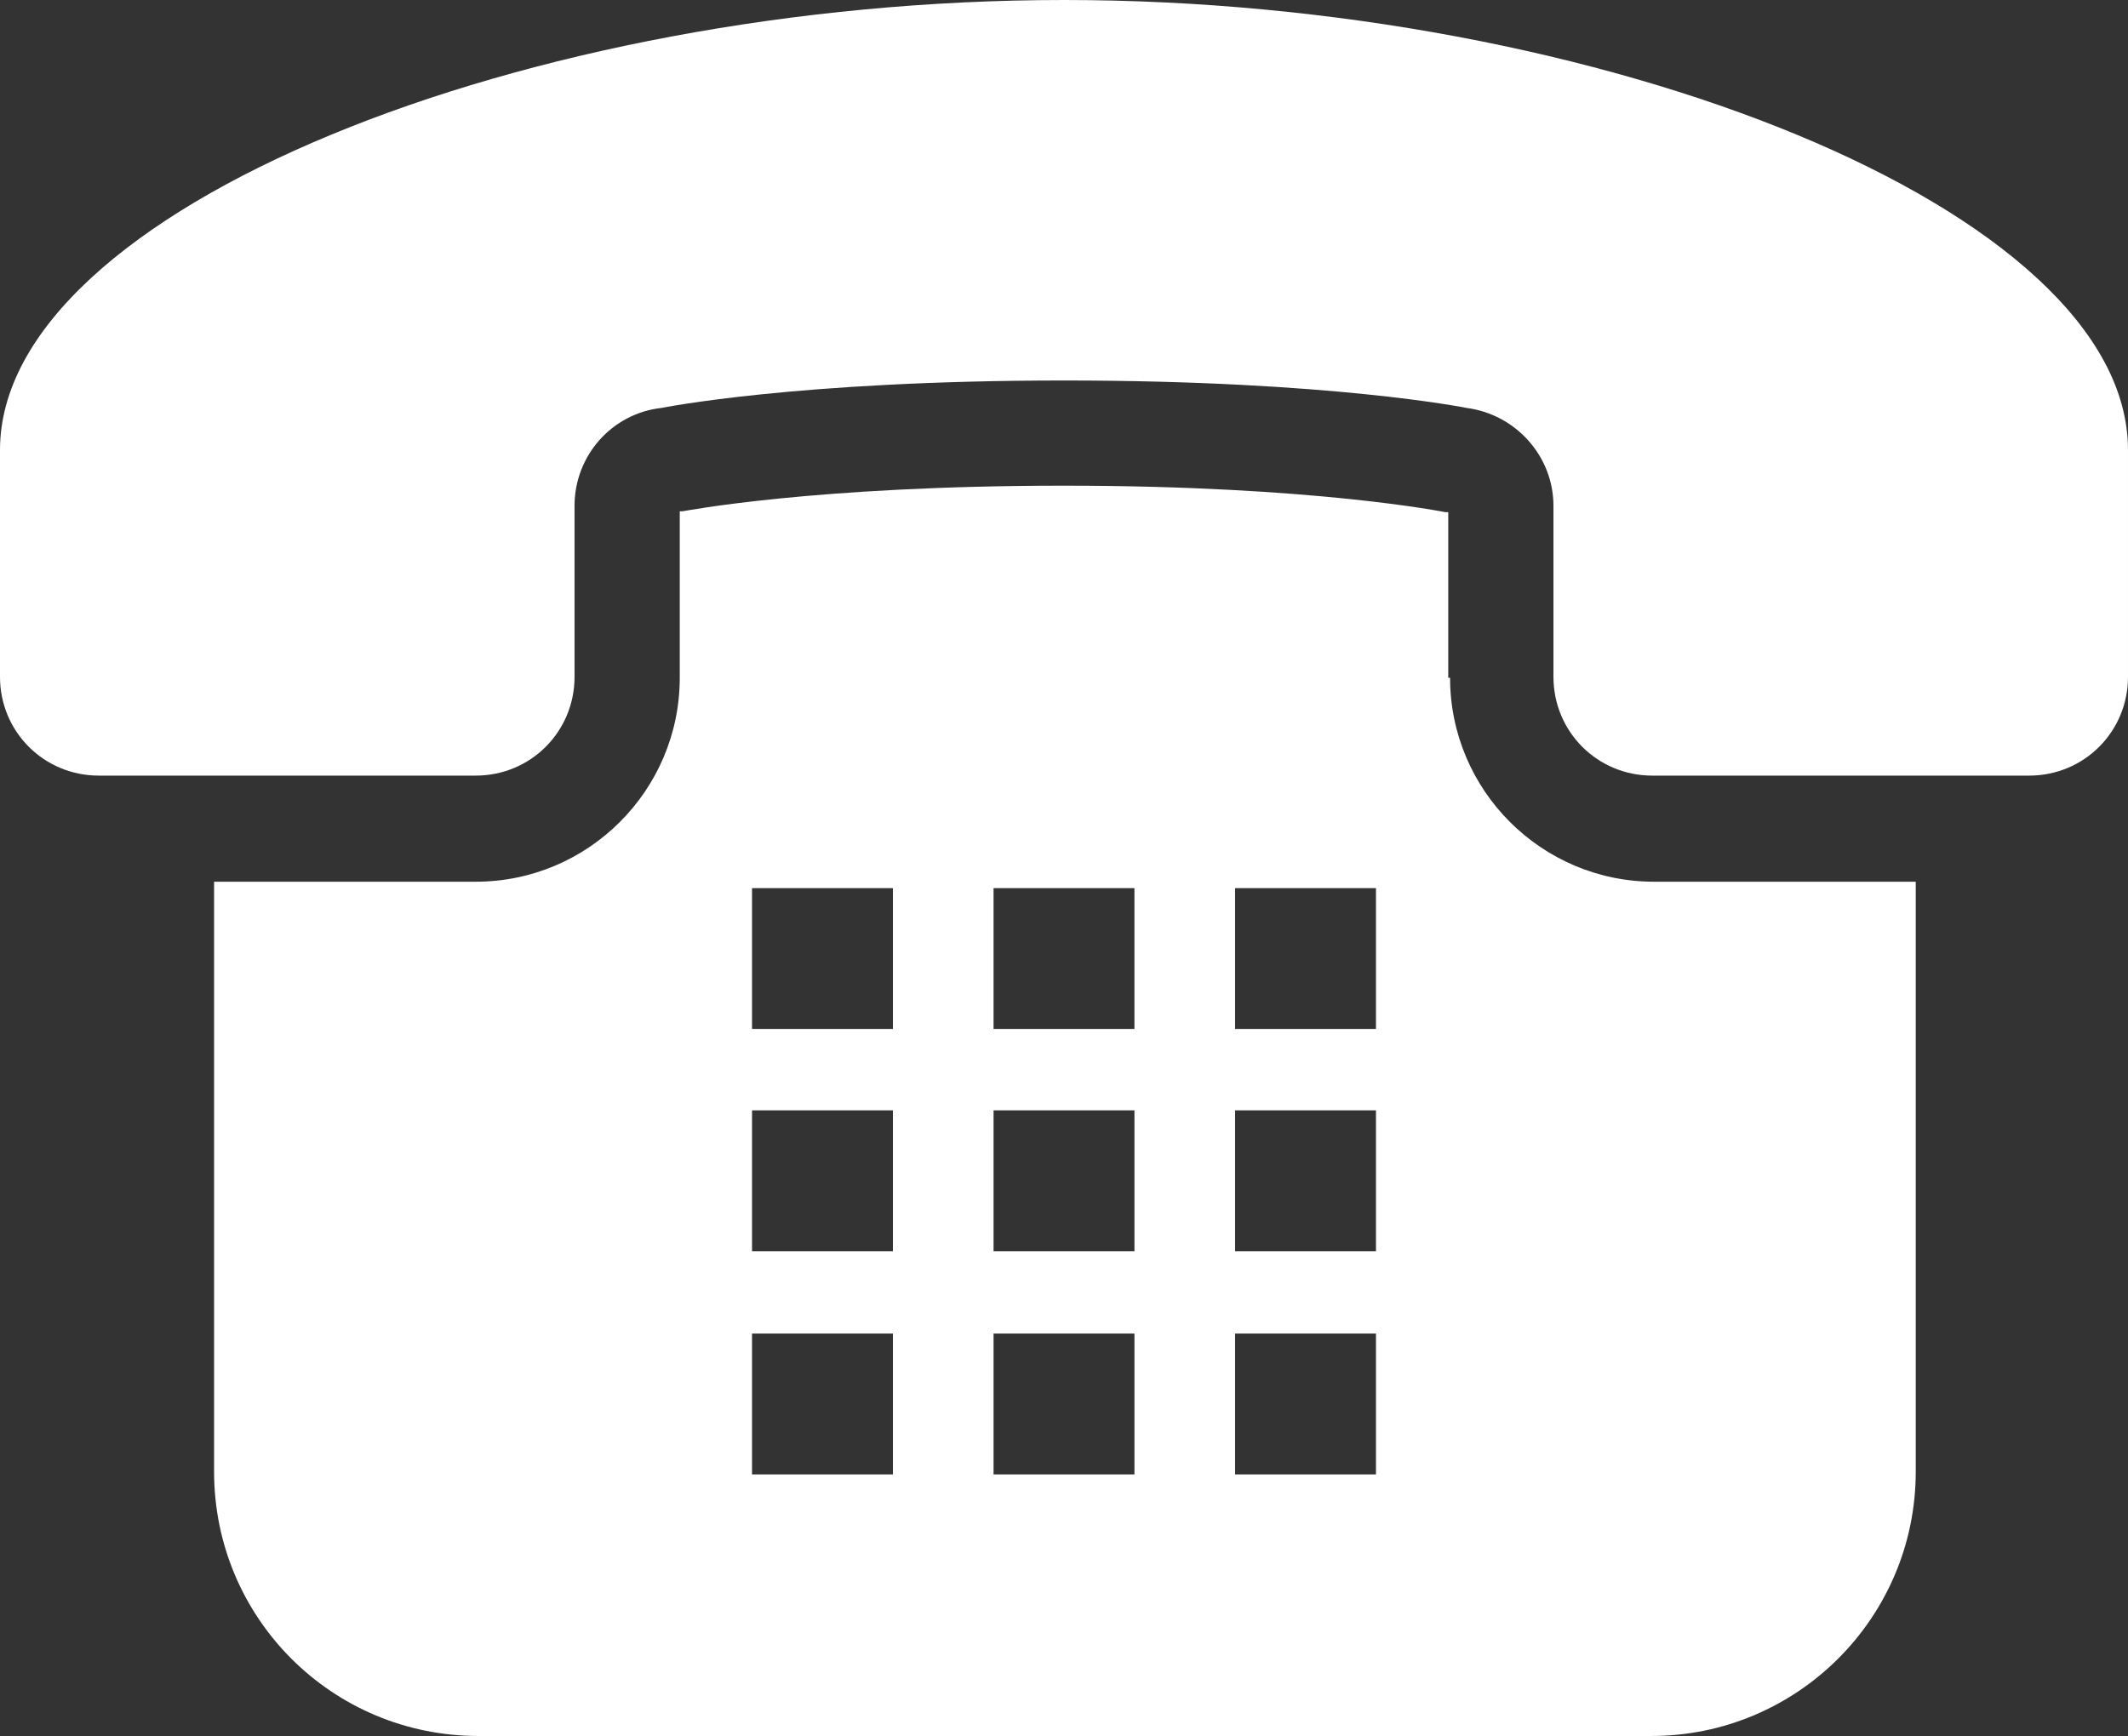 <?xml version="1.0" encoding="UTF-8"?><svg id="_レイヤー_2" xmlns="http://www.w3.org/2000/svg" viewBox="0 0 23.26 18.98"><rect x="0" y="0" width="23.26" height="18.98" fill="#333333" stroke="none"/><defs><style>.cls-1{fill:#fff;}</style></defs><g id="_デザイン"><path class="cls-1" d="M11.63,0C5.77,0,0,2.29,0,4.92v2.48c0,.6.48,1.08,1.08,1.08h4.12c.6,0,1.08-.48,1.08-1.08v-1.87c0-.55.41-1.01.95-1.07,0,0,1.48-.3,4.4-.3s4.4.3,4.4.3c.54.07.95.53.95,1.07v1.87c0,.6.48,1.08,1.08,1.08h4.12c.6,0,1.08-.48,1.08-1.08v-2.48c0-2.63-5.77-4.92-11.63-4.92Z"/><path class="cls-1" d="M15.83,7.41v-1.81h-.03s-1.43-.29-4.17-.29-4.16.28-4.17.28h-.03v1.82c0,1.23-1,2.23-2.23,2.23h-2.86v6.45c0,1.6,1.29,2.89,2.89,2.89h12.82c1.59,0,2.89-1.29,2.89-2.89v-6.45h-2.86c-1.23,0-2.23-1-2.23-2.23ZM15.04,14.58v1.54h-1.54v-1.54h1.54ZM15.04,12.14v1.54h-1.54v-1.54h1.54ZM15.04,9.71v1.54h-1.54v-1.54h1.54ZM12.4,14.58v1.54h-1.54v-1.54h1.54ZM12.4,12.14v1.54h-1.54v-1.54h1.54ZM10.86,11.25v-1.54h1.54v1.54h-1.54ZM9.76,14.58v1.54h-1.54v-1.54h1.54ZM9.76,12.14v1.54h-1.54v-1.54h1.54ZM9.76,9.71v1.54h-1.54v-1.54h1.54Z"/></g></svg>